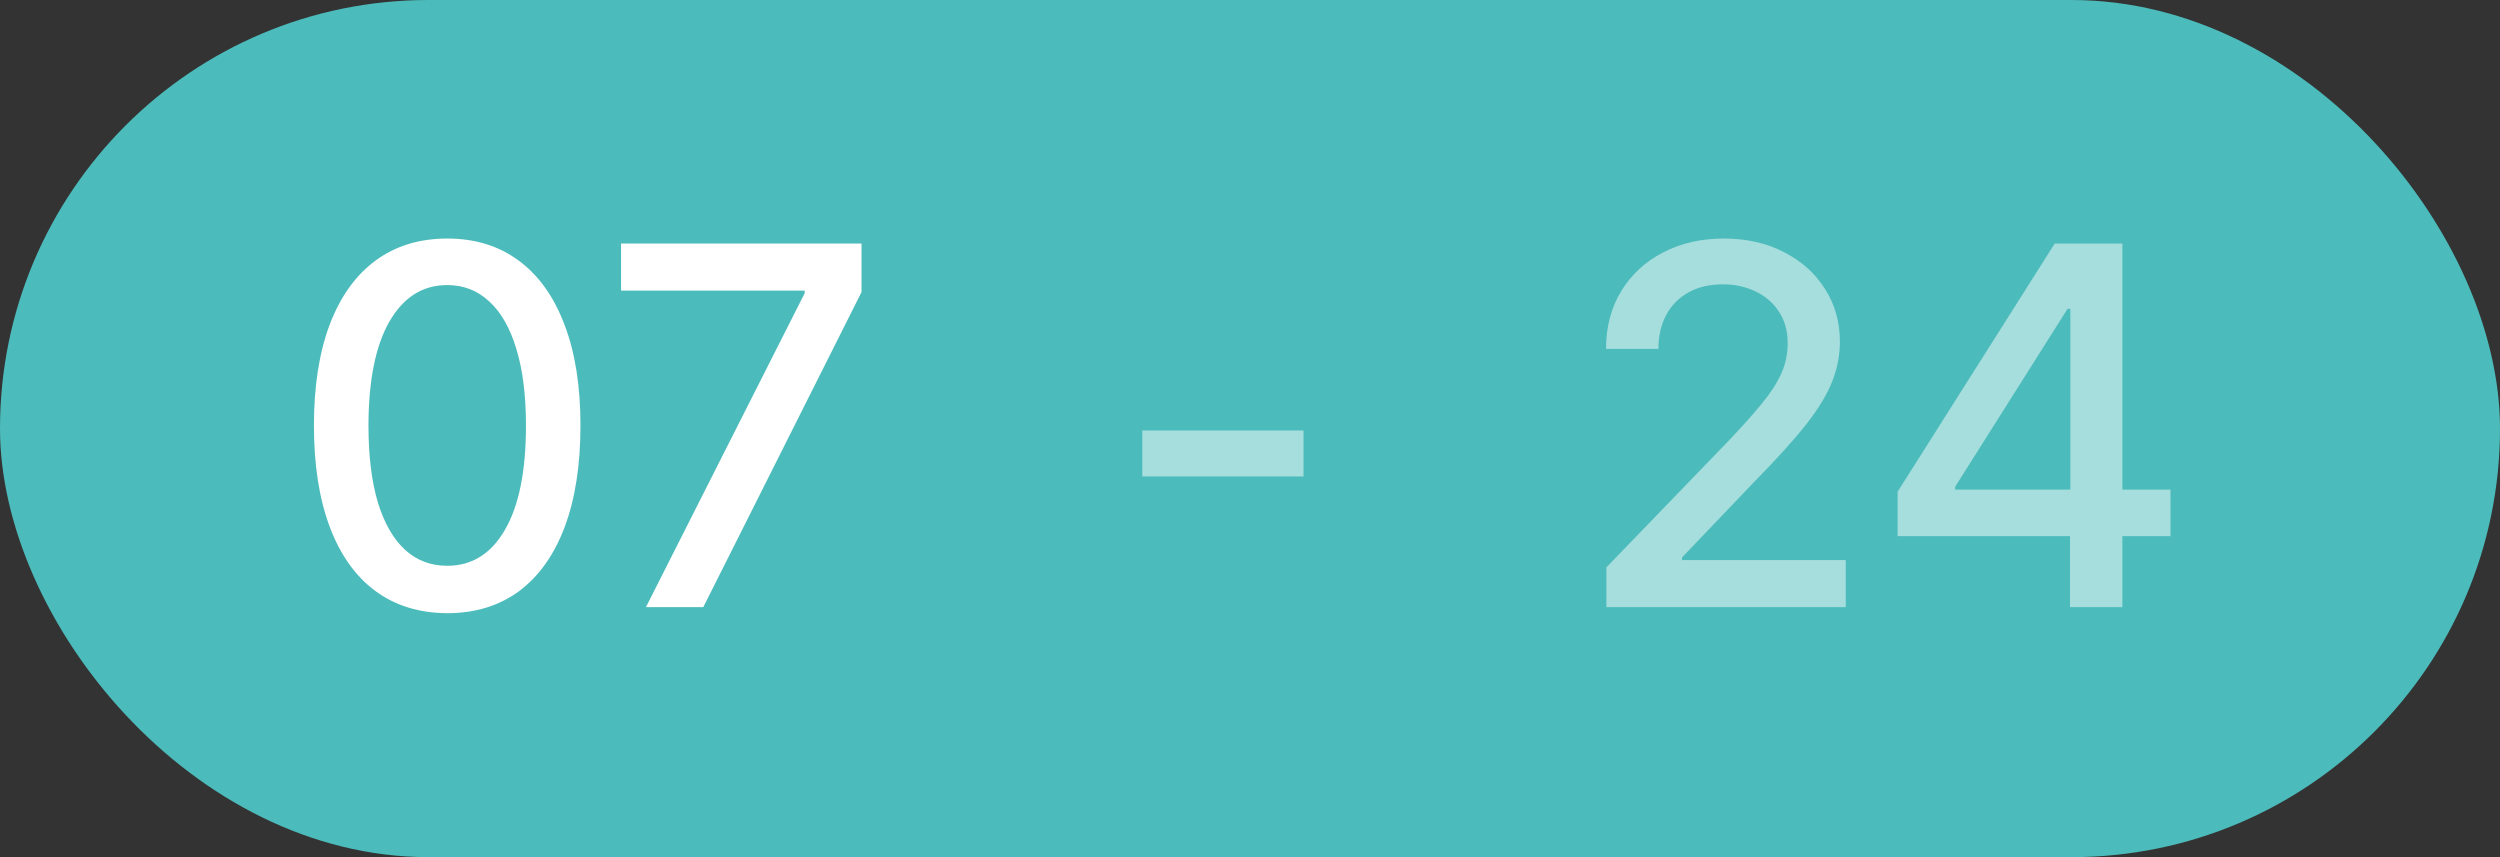 <?xml version="1.0" encoding="UTF-8"?> <svg xmlns="http://www.w3.org/2000/svg" width="70" height="24" viewBox="0 0 70 24" fill="none"><rect x="0" y="0" width="70" height="24" fill="#333333" stroke="none"/><rect width="70" height="24" rx="12" fill="#4CBBBB"></rect><path d="M12.524 17.169C11.739 17.166 11.068 16.959 10.511 16.548C9.954 16.137 9.528 15.538 9.233 14.753C8.938 13.967 8.79 13.021 8.79 11.914C8.79 10.81 8.938 9.867 9.233 9.085C9.531 8.303 9.959 7.706 10.516 7.295C11.076 6.884 11.745 6.679 12.524 6.679C13.303 6.679 13.971 6.886 14.528 7.3C15.085 7.711 15.51 8.308 15.805 9.09C16.104 9.869 16.253 10.81 16.253 11.914C16.253 13.024 16.105 13.972 15.81 14.758C15.515 15.54 15.089 16.138 14.533 16.553C13.976 16.963 13.306 17.169 12.524 17.169ZM12.524 15.842C13.213 15.842 13.752 15.505 14.14 14.832C14.531 14.16 14.727 13.187 14.727 11.914C14.727 11.069 14.637 10.355 14.458 9.771C14.282 9.185 14.029 8.741 13.697 8.439C13.369 8.134 12.978 7.982 12.524 7.982C11.838 7.982 11.3 8.32 10.908 8.996C10.517 9.672 10.32 10.645 10.317 11.914C10.317 12.762 10.405 13.48 10.58 14.067C10.759 14.65 11.013 15.093 11.341 15.394C11.669 15.693 12.063 15.842 12.524 15.842ZM18.086 17L22.531 8.21V8.136H17.39V6.818H24.122V8.18L19.692 17H18.086Z" fill="white"></path><path opacity="0.5" d="M36.499 12.053V13.341H31.984V12.053H36.499Z" fill="white"></path><path opacity="0.5" d="M44.979 17V15.886L48.425 12.317C48.793 11.929 49.096 11.589 49.334 11.298C49.577 11.003 49.757 10.723 49.876 10.457C49.996 10.192 50.055 9.911 50.055 9.612C50.055 9.274 49.976 8.982 49.817 8.737C49.658 8.489 49.441 8.298 49.166 8.165C48.89 8.03 48.581 7.962 48.236 7.962C47.871 7.962 47.553 8.036 47.281 8.185C47.01 8.335 46.801 8.545 46.655 8.817C46.509 9.089 46.436 9.407 46.436 9.771H44.969C44.969 9.152 45.112 8.61 45.397 8.146C45.682 7.682 46.073 7.322 46.57 7.067C47.068 6.808 47.633 6.679 48.266 6.679C48.905 6.679 49.469 6.807 49.956 7.062C50.447 7.314 50.829 7.658 51.104 8.096C51.38 8.53 51.517 9.021 51.517 9.567C51.517 9.945 51.446 10.315 51.303 10.676C51.164 11.037 50.92 11.44 50.572 11.884C50.224 12.325 49.74 12.86 49.121 13.49L47.097 15.608V15.682H51.681V17H44.979ZM53.133 15.011V13.768L57.533 6.818H58.512V8.648H57.891L54.744 13.629V13.709H60.774V15.011H53.133ZM57.96 17V14.633L57.97 14.067V6.818H59.427V17H57.96Z" fill="white"></path></svg> 